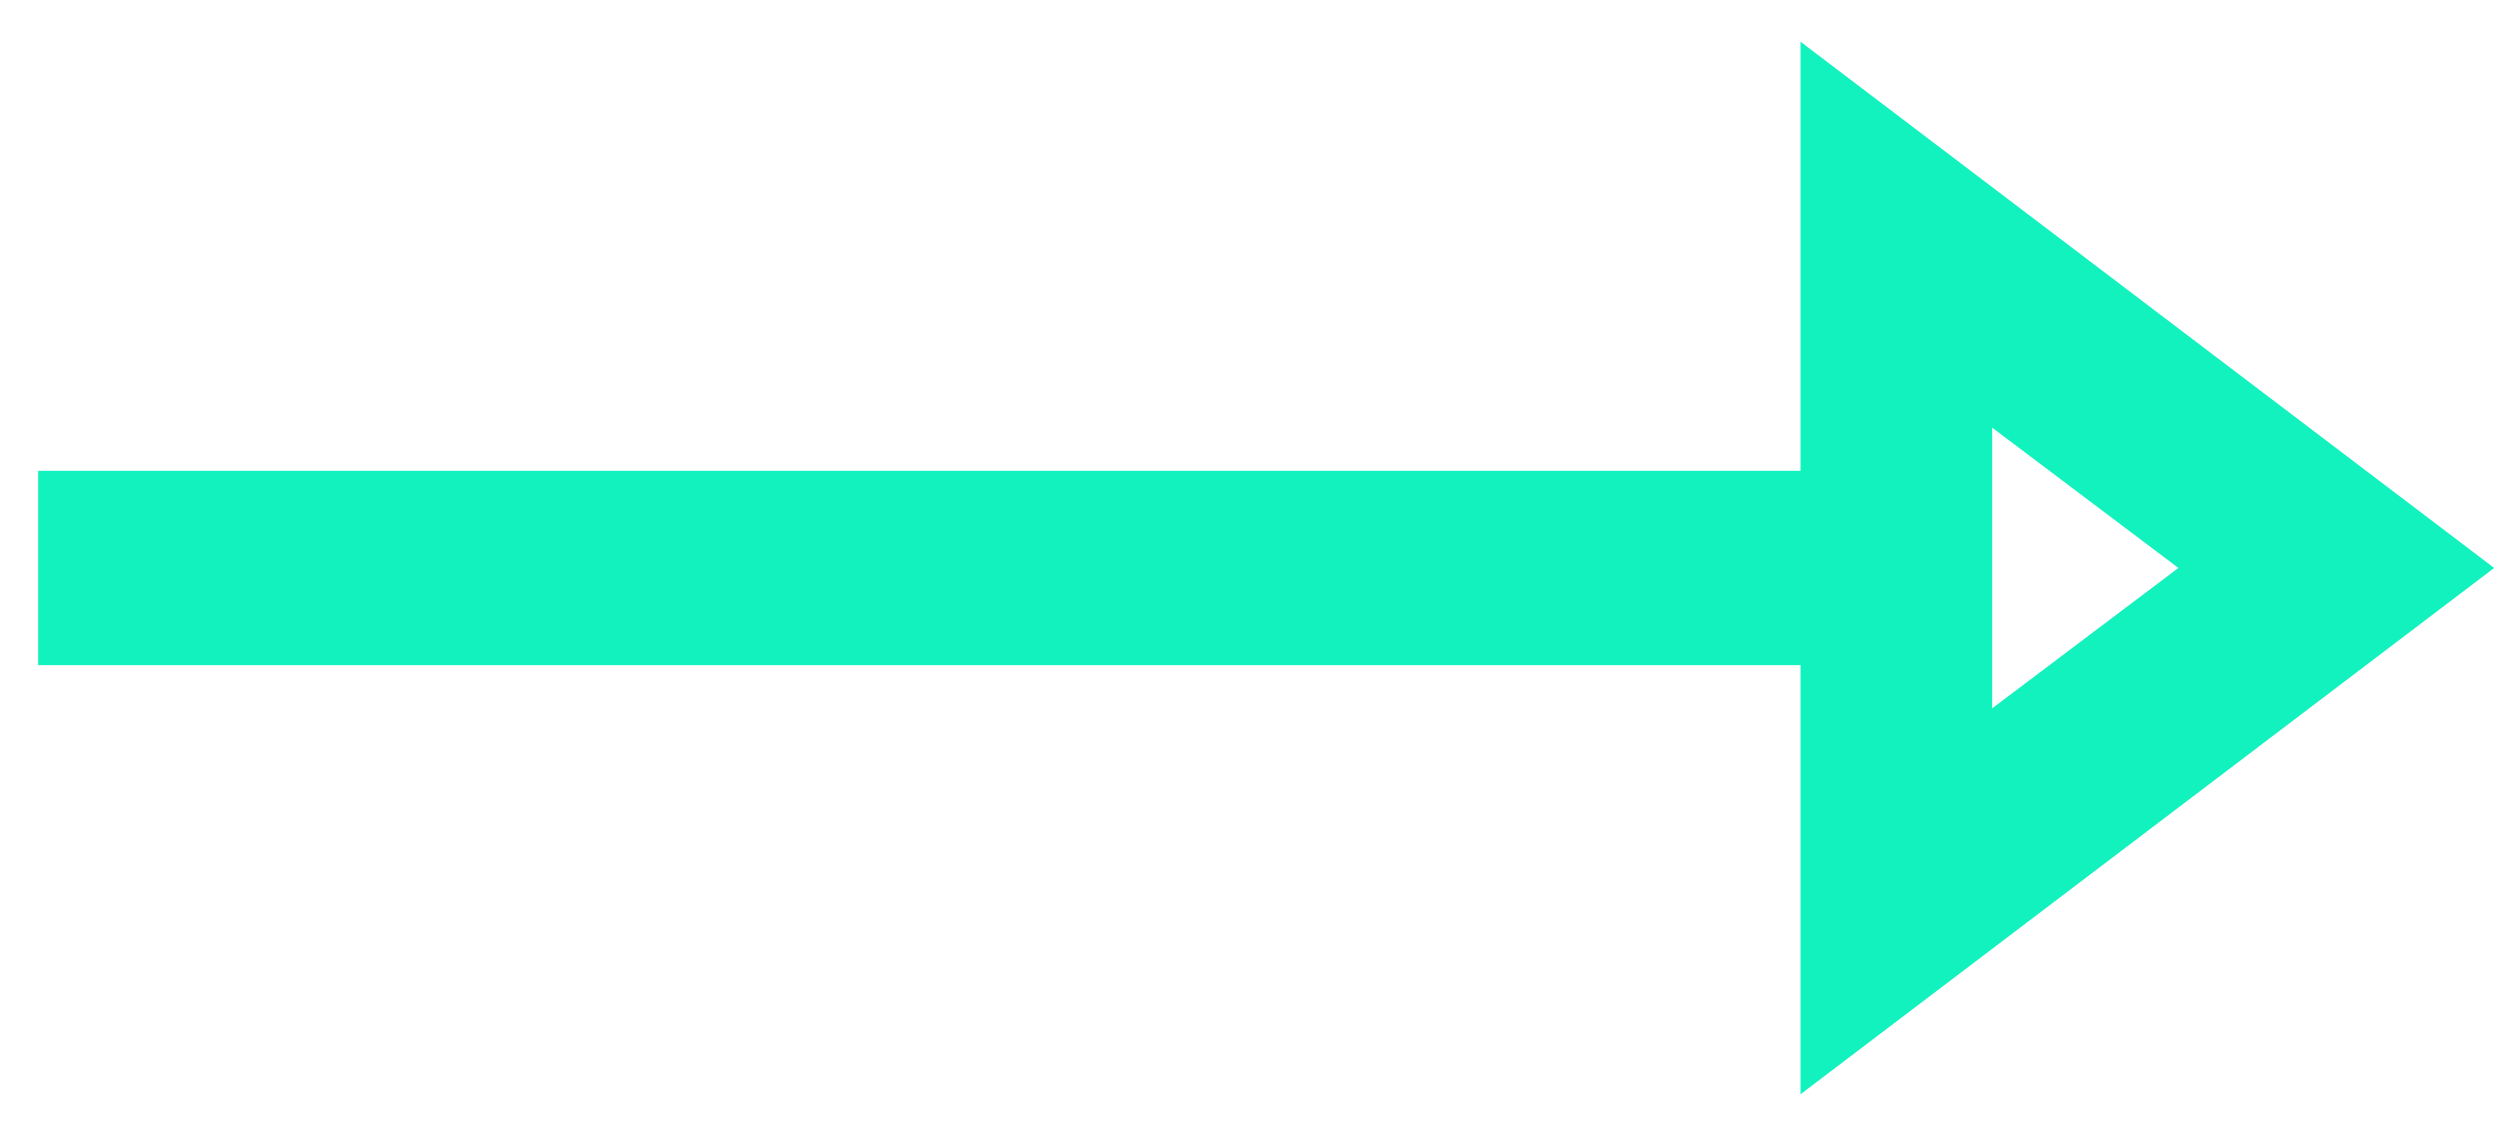 <?xml version="1.0" encoding="UTF-8"?> <svg xmlns="http://www.w3.org/2000/svg" width="33" height="15" viewBox="0 0 33 15" fill="none"><path d="M23.767 14.444V8.78H0.504V6.215H23.767V0.551L32.923 7.497L23.767 14.444ZM26.297 9.35L28.755 7.497L26.297 5.645V9.35Z" fill="#11F2BE"></path></svg> 